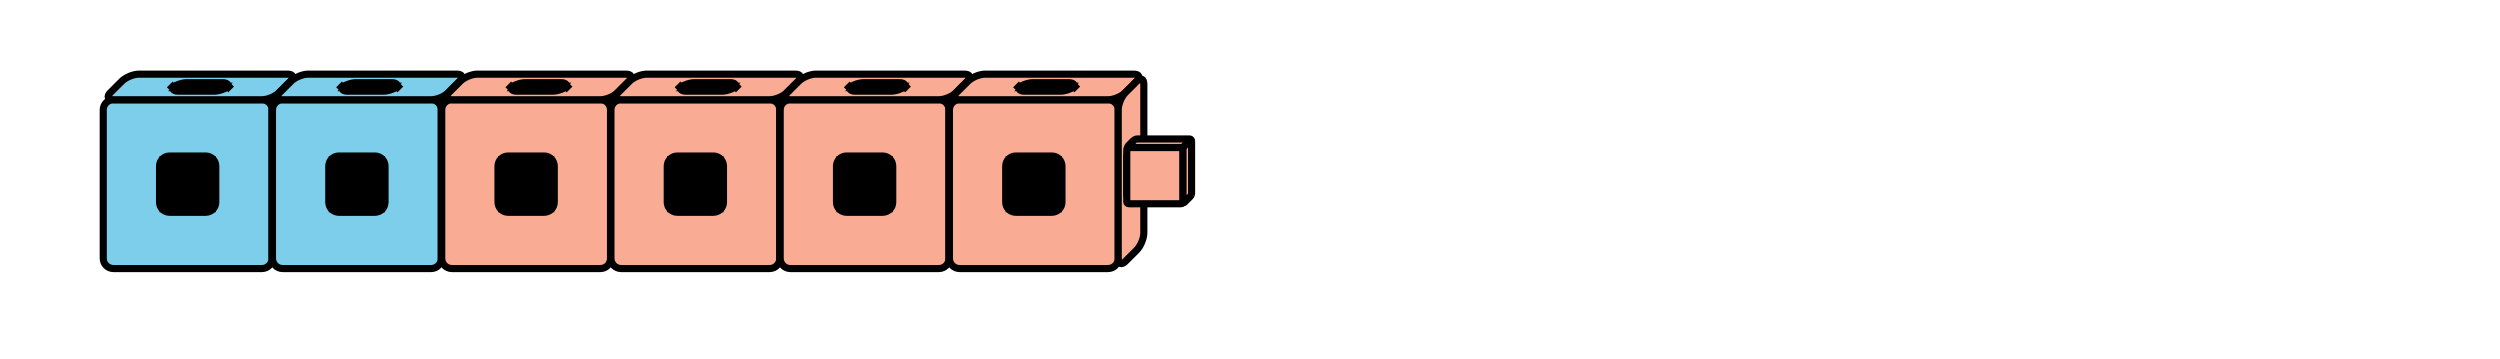 <?xml version='1.0' encoding='UTF-8'?>
<!-- This file was generated by dvisvgm 2.1.3 -->
<svg height='50.401pt' version='1.1' viewBox='-72 -72 351 50.401' width='351pt' xmlns='http://www.w3.org/2000/svg' xmlns:xlink='http://www.w3.org/1999/xlink'>
<defs>
<clipPath id='clip1'>
<path d='M-72 -21.598V-72H279.004V-21.598ZM279.004 -72'/>
</clipPath>
<clipPath clip-path='url(#clip1)' id='clip2'>
<path d='M-49.602 -42.195H-41.703V-50.098H-49.602Z'/>
</clipPath>
<clipPath clip-path='url(#clip1)' id='clip3'>
<path d='M-31.406 -44.594V-52.492L-32.605 -51.293V-43.395Z'/>
</clipPath>
<clipPath clip-path='url(#clip1)' id='clip4'>
<path d='M-47.207 -60.391H-39.309L-40.504 -59.195H-48.406Z'/>
</clipPath>
<clipPath clip-path='url(#clip1)' id='clip5'>
<path d='M-25.84 -42.195H-17.941V-50.098H-25.84Z'/>
</clipPath>
<clipPath clip-path='url(#clip1)' id='clip6'>
<path d='M-7.648 -44.594V-52.492L-8.844 -51.293V-43.395Z'/>
</clipPath>
<clipPath clip-path='url(#clip1)' id='clip7'>
<path d='M-23.445 -60.391H-15.547L-16.742 -59.195H-24.645Z'/>
</clipPath>
<clipPath clip-path='url(#clip1)' id='clip8'>
<path d='M-2.082 -42.195H5.82V-50.098H-2.082Z'/>
</clipPath>
<clipPath clip-path='url(#clip1)' id='clip9'>
<path d='M16.113 -44.594V-52.492L14.918 -51.293V-43.395Z'/>
</clipPath>
<clipPath clip-path='url(#clip1)' id='clip10'>
<path d='M0.312 -60.391H8.215L7.016 -59.195H-0.883Z'/>
</clipPath>
<clipPath clip-path='url(#clip1)' id='clip11'>
<path d='M21.68 -42.195H29.578V-50.098H21.68Z'/>
</clipPath>
<clipPath clip-path='url(#clip1)' id='clip12'>
<path d='M39.875 -44.594V-52.492L38.676 -51.293V-43.395Z'/>
</clipPath>
<clipPath clip-path='url(#clip1)' id='clip13'>
<path d='M24.074 -60.391H31.973L30.777 -59.195H22.875Z'/>
</clipPath>
<clipPath clip-path='url(#clip1)' id='clip14'>
<path d='M45.441 -42.195H53.34V-50.098H45.441Z'/>
</clipPath>
<clipPath clip-path='url(#clip1)' id='clip15'>
<path d='M63.633 -44.594V-52.492L62.438 -51.293V-43.395Z'/>
</clipPath>
<clipPath clip-path='url(#clip1)' id='clip16'>
<path d='M47.836 -60.391H55.734L54.539 -59.195H46.637Z'/>
</clipPath>
<clipPath clip-path='url(#clip1)' id='clip17'>
<path d='M69.199 -42.195H77.102V-50.098H69.199Z'/>
</clipPath>
<clipPath clip-path='url(#clip1)' id='clip18'>
<path d='M87.395 -44.594V-52.492L86.199 -51.293V-43.395Z'/>
</clipPath>
<clipPath clip-path='url(#clip1)' id='clip19'>
<path d='M71.594 -60.391H79.496L78.297 -59.195H70.398Z'/>
</clipPath>
</defs>
<g id='page1'>
<path clip-path='url(#clip1)' d='M-56.086 -34.297H-35.219C-34.438 -34.297 -33.801 -34.934 -33.801 -35.715V-56.578C-33.801 -57.363 -34.438 -57.996 -35.219 -57.996H-56.086C-56.867 -57.996 -57.504 -57.363 -57.504 -56.578V-35.715C-57.504 -34.934 -56.867 -34.297 -56.086 -34.297Z' fill='#7dceeb'/>
<path clip-path='url(#clip1)' d='M-56.086 -34.297H-35.219C-34.438 -34.297 -33.801 -34.934 -33.801 -35.715V-56.578C-33.801 -57.363 -34.438 -57.996 -35.219 -57.996H-56.086C-56.867 -57.996 -57.504 -57.363 -57.504 -56.578V-35.715C-57.504 -34.934 -56.867 -34.297 -56.086 -34.297Z' fill='none' stroke='#000000' stroke-linejoin='bevel' stroke-miterlimit='10.037' stroke-width='1'/>
<path clip-path='url(#clip1)' d='M-52.492 -61.59H-31.625C-30.844 -61.59 -30.66 -61.141 -31.211 -60.586L-32.801 -59C-33.352 -58.445 -34.438 -57.996 -35.219 -57.996H-56.086C-56.867 -57.996 -57.055 -58.445 -56.5 -59L-54.91 -60.586C-54.359 -61.141 -53.273 -61.59 -52.492 -61.59Z' fill='#7dceeb'/>
<path clip-path='url(#clip1)' d='M-52.492 -61.59H-31.625C-30.844 -61.59 -30.66 -61.141 -31.211 -60.586L-32.801 -59C-33.352 -58.445 -34.438 -57.996 -35.219 -57.996H-56.086C-56.867 -57.996 -57.055 -58.445 -56.5 -59L-54.91 -60.586C-54.359 -61.141 -53.273 -61.59 -52.492 -61.59Z' fill='none' stroke='#000000' stroke-linejoin='bevel' stroke-miterlimit='10.037' stroke-width='1'/>
<path clip-path='url(#clip1)' d='M-30.211 -39.309V-60.172C-30.211 -60.957 -30.66 -61.141 -31.211 -60.586L-32.801 -59C-33.352 -58.445 -33.801 -57.363 -33.801 -56.578V-35.715C-33.801 -34.934 -33.352 -34.746 -32.801 -35.301L-31.211 -36.887C-30.66 -37.441 -30.211 -38.523 -30.211 -39.309Z' fill='#7dceeb'/>
<path clip-path='url(#clip1)' d='M-30.211 -39.309V-60.172C-30.211 -60.957 -30.66 -61.141 -31.211 -60.586L-32.801 -59C-33.352 -58.445 -33.801 -57.363 -33.801 -56.578V-35.715C-33.801 -34.934 -33.352 -34.746 -32.801 -35.301L-31.211 -36.887C-30.66 -37.441 -30.211 -38.523 -30.211 -39.309Z' fill='none' stroke='#000000' stroke-linejoin='bevel' stroke-miterlimit='10.037' stroke-width='1'/>
<path clip-path='url(#clip1)' d='M-48.184 -42.195H-43.121C-42.336 -42.195 -41.703 -42.832 -41.703 -43.613V-48.68C-41.703 -49.461 -42.336 -50.098 -43.121 -50.098H-48.184C-48.969 -50.098 -49.602 -49.461 -49.602 -48.68V-43.613C-49.602 -42.832 -48.969 -42.195 -48.184 -42.195Z' fill='#0095c8'/>
<path clip-path='url(#clip1)' d='M-48.184 -42.195H-43.121C-42.336 -42.195 -41.703 -42.832 -41.703 -43.613V-48.68C-41.703 -49.461 -42.336 -50.098 -43.121 -50.098H-48.184C-48.969 -50.098 -49.602 -49.461 -49.602 -48.68V-43.613C-49.602 -42.832 -48.969 -42.195 -48.184 -42.195Z' fill='none' stroke='#000000' stroke-linejoin='bevel' stroke-miterlimit='10.037' stroke-width='1'/>
<path clip-path='url(#clip1)' d='M-31.406 -46.008V-51.074C-31.406 -51.859 -31.855 -52.043 -32.41 -51.488L-31.602 -52.297C-32.156 -51.742 -32.605 -50.66 -32.605 -49.879V-44.812C-32.605 -44.027 -32.156 -43.844 -31.602 -44.398L-32.41 -43.59C-31.855 -44.145 -31.406 -45.227 -31.406 -46.008Z' fill='#0095c8'/>
<path clip-path='url(#clip1)' d='M-31.406 -46.008V-51.074C-31.406 -51.859 -31.855 -52.043 -32.41 -51.488L-31.602 -52.297C-32.156 -51.742 -32.605 -50.66 -32.605 -49.879V-44.812C-32.605 -44.027 -32.156 -43.844 -31.602 -44.398L-32.41 -43.59C-31.855 -44.145 -31.406 -45.227 -31.406 -46.008Z' fill='none' stroke='#000000' stroke-linejoin='bevel' stroke-miterlimit='10.037' stroke-width='1'/>
<path clip-path='url(#clip2)' d='M-49.602 -42.195L-48.406 -43.395M-48.406 -51.293V-43.395M-40.504 -43.395H-48.406' fill='none' stroke='#000000' stroke-linejoin='bevel' stroke-miterlimit='10.037' stroke-width='1'/>
<path clip-path='url(#clip3)' d='M-39.309 -44.594H-31.406' fill='none' stroke='#000000' stroke-linejoin='bevel' stroke-miterlimit='10.037' stroke-width='1'/>
<path clip-path='url(#clip1)' d='M-45.789 -60.391H-40.723C-39.941 -60.391 -39.754 -59.945 -40.309 -59.391L-39.504 -60.195C-40.055 -59.645 -41.141 -59.195 -41.922 -59.195H-46.988C-47.77 -59.195 -47.957 -59.645 -47.402 -60.195L-48.211 -59.391C-47.656 -59.945 -46.574 -60.391 -45.789 -60.391Z' fill='#0095c8'/>
<path clip-path='url(#clip1)' d='M-45.789 -60.391H-40.723C-39.941 -60.391 -39.754 -59.945 -40.309 -59.391L-39.504 -60.195C-40.055 -59.645 -41.141 -59.195 -41.922 -59.195H-46.988C-47.77 -59.195 -47.957 -59.645 -47.402 -60.195L-48.211 -59.391C-47.656 -59.945 -46.574 -60.391 -45.789 -60.391Z' fill='none' stroke='#000000' stroke-linejoin='bevel' stroke-miterlimit='10.037' stroke-width='1'/>
<path clip-path='url(#clip4)' d='M-47.207 -60.391V-52.492' fill='none' stroke='#000000' stroke-linejoin='bevel' stroke-miterlimit='10.037' stroke-width='1'/>
<path clip-path='url(#clip1)' d='M-32.605 -43.68V-51.012C-32.605 -51.168 -32.477 -51.293 -32.32 -51.293H-24.988C-24.832 -51.293 -24.703 -51.168 -24.703 -51.012V-43.68C-24.703 -43.523 -24.832 -43.395 -24.988 -43.395H-32.32C-32.477 -43.395 -32.605 -43.523 -32.605 -43.68Z' fill='#7dceeb'/>
<path clip-path='url(#clip1)' d='M-32.605 -43.68V-51.012C-32.605 -51.168 -32.477 -51.293 -32.32 -51.293H-24.988C-24.832 -51.293 -24.703 -51.168 -24.703 -51.012V-43.68C-24.703 -43.523 -24.832 -43.395 -24.988 -43.395H-32.32C-32.477 -43.395 -32.605 -43.523 -32.605 -43.68Z' fill='none' stroke='#000000' stroke-linejoin='bevel' stroke-miterlimit='10.037' stroke-width='1'/>
<path clip-path='url(#clip1)' d='M-31.605 -52.293L-32.402 -51.496C-32.516 -51.383 -32.477 -51.293 -32.32 -51.293H-24.988C-24.832 -51.293 -24.613 -51.383 -24.504 -51.496L-23.707 -52.293C-23.598 -52.402 -23.633 -52.492 -23.789 -52.492H-31.125C-31.281 -52.492 -31.496 -52.402 -31.605 -52.293Z' fill='#7dceeb'/>
<path clip-path='url(#clip1)' d='M-31.605 -52.293L-32.402 -51.496C-32.516 -51.383 -32.477 -51.293 -32.32 -51.293H-24.988C-24.832 -51.293 -24.613 -51.383 -24.504 -51.496L-23.707 -52.293C-23.598 -52.402 -23.633 -52.492 -23.789 -52.492H-31.125C-31.281 -52.492 -31.496 -52.402 -31.605 -52.293Z' fill='none' stroke='#000000' stroke-linejoin='bevel' stroke-miterlimit='10.037' stroke-width='1'/>
<path clip-path='url(#clip1)' d='M-23.508 -44.875V-52.207C-23.508 -52.367 -23.598 -52.402 -23.707 -52.293L-24.504 -51.496C-24.613 -51.383 -24.703 -51.168 -24.703 -51.012V-43.68C-24.703 -43.523 -24.613 -43.484 -24.504 -43.594L-23.707 -44.391C-23.598 -44.504 -23.508 -44.719 -23.508 -44.875Z' fill='#7dceeb'/>
<path clip-path='url(#clip1)' d='M-23.508 -44.875V-52.207C-23.508 -52.367 -23.598 -52.402 -23.707 -52.293L-24.504 -51.496C-24.613 -51.383 -24.703 -51.168 -24.703 -51.012V-43.68C-24.703 -43.523 -24.613 -43.484 -24.504 -43.594L-23.707 -44.391C-23.598 -44.504 -23.508 -44.719 -23.508 -44.875Z' fill='none' stroke='#000000' stroke-linejoin='bevel' stroke-miterlimit='10.037' stroke-width='1'/>
<path clip-path='url(#clip1)' d='M-32.324 -34.297H-11.457C-10.676 -34.297 -10.043 -34.934 -10.043 -35.715V-56.578C-10.043 -57.363 -10.676 -57.996 -11.457 -57.996H-32.324C-33.105 -57.996 -33.742 -57.363 -33.742 -56.578V-35.715C-33.742 -34.934 -33.105 -34.297 -32.324 -34.297Z' fill='#7dceeb'/>
<path clip-path='url(#clip1)' d='M-32.324 -34.297H-11.457C-10.676 -34.297 -10.043 -34.934 -10.043 -35.715V-56.578C-10.043 -57.363 -10.676 -57.996 -11.457 -57.996H-32.324C-33.105 -57.996 -33.742 -57.363 -33.742 -56.578V-35.715C-33.742 -34.934 -33.105 -34.297 -32.324 -34.297Z' fill='none' stroke='#000000' stroke-linejoin='bevel' stroke-miterlimit='10.037' stroke-width='1'/>
<path clip-path='url(#clip1)' d='M-28.73 -61.59H-7.867C-7.082 -61.59 -6.898 -61.141 -7.453 -60.586L-9.039 -59C-9.594 -58.445 -10.676 -57.996 -11.457 -57.996H-32.324C-33.105 -57.996 -33.293 -58.445 -32.738 -59L-31.152 -60.586C-30.598 -61.141 -29.516 -61.59 -28.73 -61.59Z' fill='#7dceeb'/>
<path clip-path='url(#clip1)' d='M-28.73 -61.59H-7.867C-7.082 -61.59 -6.898 -61.141 -7.453 -60.586L-9.039 -59C-9.594 -58.445 -10.676 -57.996 -11.457 -57.996H-32.324C-33.105 -57.996 -33.293 -58.445 -32.738 -59L-31.152 -60.586C-30.598 -61.141 -29.516 -61.59 -28.73 -61.59Z' fill='none' stroke='#000000' stroke-linejoin='bevel' stroke-miterlimit='10.037' stroke-width='1'/>
<path clip-path='url(#clip1)' d='M-6.449 -39.309V-60.172C-6.449 -60.957 -6.898 -61.141 -7.453 -60.586L-9.039 -59C-9.594 -58.445 -10.043 -57.363 -10.043 -56.578V-35.715C-10.043 -34.934 -9.594 -34.746 -9.039 -35.301L-7.453 -36.887C-6.898 -37.441 -6.449 -38.523 -6.449 -39.309Z' fill='#7dceeb'/>
<path clip-path='url(#clip1)' d='M-6.449 -39.309V-60.172C-6.449 -60.957 -6.898 -61.141 -7.453 -60.586L-9.039 -59C-9.594 -58.445 -10.043 -57.363 -10.043 -56.578V-35.715C-10.043 -34.934 -9.594 -34.746 -9.039 -35.301L-7.453 -36.887C-6.898 -37.441 -6.449 -38.523 -6.449 -39.309Z' fill='none' stroke='#000000' stroke-linejoin='bevel' stroke-miterlimit='10.037' stroke-width='1'/>
<path clip-path='url(#clip1)' d='M-24.426 -42.195H-19.359C-18.574 -42.195 -17.941 -42.832 -17.941 -43.613V-48.68C-17.941 -49.461 -18.574 -50.098 -19.359 -50.098H-24.426C-25.207 -50.098 -25.84 -49.461 -25.84 -48.68V-43.613C-25.84 -42.832 -25.207 -42.195 -24.426 -42.195Z' fill='#0095c8'/>
<path clip-path='url(#clip1)' d='M-24.426 -42.195H-19.359C-18.574 -42.195 -17.941 -42.832 -17.941 -43.613V-48.68C-17.941 -49.461 -18.574 -50.098 -19.359 -50.098H-24.426C-25.207 -50.098 -25.84 -49.461 -25.84 -48.68V-43.613C-25.84 -42.832 -25.207 -42.195 -24.426 -42.195Z' fill='none' stroke='#000000' stroke-linejoin='bevel' stroke-miterlimit='10.037' stroke-width='1'/>
<path clip-path='url(#clip1)' d='M-7.648 -46.008V-51.074C-7.648 -51.859 -8.094 -52.043 -8.648 -51.488L-7.844 -52.297C-8.395 -51.742 -8.844 -50.66 -8.844 -49.879V-44.812C-8.844 -44.027 -8.395 -43.844 -7.844 -44.398L-8.648 -43.59C-8.094 -44.145 -7.648 -45.227 -7.648 -46.008Z' fill='#0095c8'/>
<path clip-path='url(#clip1)' d='M-7.648 -46.008V-51.074C-7.648 -51.859 -8.094 -52.043 -8.648 -51.488L-7.844 -52.297C-8.395 -51.742 -8.844 -50.66 -8.844 -49.879V-44.812C-8.844 -44.027 -8.395 -43.844 -7.844 -44.398L-8.648 -43.59C-8.094 -44.145 -7.648 -45.227 -7.648 -46.008Z' fill='none' stroke='#000000' stroke-linejoin='bevel' stroke-miterlimit='10.037' stroke-width='1'/>
<path clip-path='url(#clip5)' d='M-25.84 -42.195L-24.645 -43.395M-24.645 -51.293V-43.395M-16.742 -43.395H-24.645' fill='none' stroke='#000000' stroke-linejoin='bevel' stroke-miterlimit='10.037' stroke-width='1'/>
<path clip-path='url(#clip6)' d='M-15.547 -44.594H-7.648' fill='none' stroke='#000000' stroke-linejoin='bevel' stroke-miterlimit='10.037' stroke-width='1'/>
<path clip-path='url(#clip1)' d='M-22.031 -60.391H-16.965C-16.18 -60.391 -15.996 -59.945 -16.547 -59.391L-15.742 -60.195C-16.297 -59.645 -17.379 -59.195 -18.16 -59.195H-23.227C-24.008 -59.195 -24.195 -59.645 -23.641 -60.195L-24.449 -59.391C-23.895 -59.945 -22.812 -60.391 -22.031 -60.391Z' fill='#0095c8'/>
<path clip-path='url(#clip1)' d='M-22.031 -60.391H-16.965C-16.18 -60.391 -15.996 -59.945 -16.547 -59.391L-15.742 -60.195C-16.297 -59.645 -17.379 -59.195 -18.16 -59.195H-23.227C-24.008 -59.195 -24.195 -59.645 -23.641 -60.195L-24.449 -59.391C-23.895 -59.945 -22.812 -60.391 -22.031 -60.391Z' fill='none' stroke='#000000' stroke-linejoin='bevel' stroke-miterlimit='10.037' stroke-width='1'/>
<path clip-path='url(#clip7)' d='M-23.445 -60.391V-52.492' fill='none' stroke='#000000' stroke-linejoin='bevel' stroke-miterlimit='10.037' stroke-width='1'/>
<path clip-path='url(#clip1)' d='M-8.844 -43.68V-51.012C-8.844 -51.168 -8.719 -51.293 -8.559 -51.293H-1.227C-1.07 -51.293 -0.945 -51.168 -0.945 -51.012V-43.68C-0.945 -43.523 -1.07 -43.395 -1.227 -43.395H-8.559C-8.719 -43.395 -8.844 -43.523 -8.844 -43.68Z' fill='#7dceeb'/>
<path clip-path='url(#clip1)' d='M-8.844 -43.68V-51.012C-8.844 -51.168 -8.719 -51.293 -8.559 -51.293H-1.227C-1.07 -51.293 -0.945 -51.168 -0.945 -51.012V-43.68C-0.945 -43.523 -1.07 -43.395 -1.227 -43.395H-8.559C-8.719 -43.395 -8.844 -43.523 -8.844 -43.68Z' fill='none' stroke='#000000' stroke-linejoin='bevel' stroke-miterlimit='10.037' stroke-width='1'/>
<path clip-path='url(#clip1)' d='M-7.848 -52.293L-8.645 -51.496C-8.754 -51.383 -8.719 -51.293 -8.559 -51.293H-1.227C-1.07 -51.293 -0.856 -51.383 -0.742 -51.496L0.055 -52.293C0.164 -52.402 0.125 -52.492 -0.031 -52.492H-7.363C-7.519 -52.492 -7.734 -52.402 -7.848 -52.293Z' fill='#7dceeb'/>
<path clip-path='url(#clip1)' d='M-7.848 -52.293L-8.645 -51.496C-8.754 -51.383 -8.719 -51.293 -8.559 -51.293H-1.227C-1.07 -51.293 -0.856 -51.383 -0.742 -51.496L0.055 -52.293C0.164 -52.402 0.125 -52.492 -0.031 -52.492H-7.363C-7.519 -52.492 -7.734 -52.402 -7.848 -52.293Z' fill='none' stroke='#000000' stroke-linejoin='bevel' stroke-miterlimit='10.037' stroke-width='1'/>
<path clip-path='url(#clip1)' d='M0.254 -44.875V-52.207C0.254 -52.367 0.164 -52.402 0.055 -52.293L-0.742 -51.496C-0.856 -51.383 -0.945 -51.168 -0.945 -51.012V-43.68C-0.945 -43.523 -0.856 -43.484 -0.742 -43.594L0.055 -44.391C0.164 -44.504 0.254 -44.719 0.254 -44.875Z' fill='#7dceeb'/>
<path clip-path='url(#clip1)' d='M0.254 -44.875V-52.207C0.254 -52.367 0.164 -52.402 0.055 -52.293L-0.742 -51.496C-0.856 -51.383 -0.945 -51.168 -0.945 -51.012V-43.68C-0.945 -43.523 -0.856 -43.484 -0.742 -43.594L0.055 -44.391C0.164 -44.504 0.254 -44.719 0.254 -44.875Z' fill='none' stroke='#000000' stroke-linejoin='bevel' stroke-miterlimit='10.037' stroke-width='1'/>
<path clip-path='url(#clip1)' d='M-8.562 -34.297H12.301C13.086 -34.297 13.719 -34.934 13.719 -35.715V-56.578C13.719 -57.363 13.086 -57.996 12.301 -57.996H-8.562C-9.348 -57.996 -9.98 -57.363 -9.98 -56.578V-35.715C-9.98 -34.934 -9.348 -34.297 -8.562 -34.297Z' fill='#f9ac93'/>
<path clip-path='url(#clip1)' d='M-8.562 -34.297H12.301C13.086 -34.297 13.719 -34.934 13.719 -35.715V-56.578C13.719 -57.363 13.086 -57.996 12.301 -57.996H-8.562C-9.348 -57.996 -9.98 -57.363 -9.98 -56.578V-35.715C-9.98 -34.934 -9.348 -34.297 -8.562 -34.297Z' fill='none' stroke='#000000' stroke-linejoin='bevel' stroke-miterlimit='10.037' stroke-width='1'/>
<path clip-path='url(#clip1)' d='M-4.973 -61.59H15.895C16.676 -61.59 16.863 -61.141 16.309 -60.586L14.723 -59C14.168 -58.445 13.086 -57.996 12.301 -57.996H-8.562C-9.348 -57.996 -9.531 -58.445 -8.98 -59L-7.391 -60.586C-6.836 -61.141 -5.754 -61.59 -4.973 -61.59Z' fill='#f9ac93'/>
<path clip-path='url(#clip1)' d='M-4.973 -61.59H15.895C16.676 -61.59 16.863 -61.141 16.309 -60.586L14.723 -59C14.168 -58.445 13.086 -57.996 12.301 -57.996H-8.562C-9.348 -57.996 -9.531 -58.445 -8.98 -59L-7.391 -60.586C-6.836 -61.141 -5.754 -61.59 -4.973 -61.59Z' fill='none' stroke='#000000' stroke-linejoin='bevel' stroke-miterlimit='10.037' stroke-width='1'/>
<path clip-path='url(#clip1)' d='M17.312 -39.309V-60.172C17.312 -60.957 16.863 -61.141 16.309 -60.586L14.723 -59C14.168 -58.445 13.719 -57.363 13.719 -56.578V-35.715C13.719 -34.934 14.168 -34.746 14.723 -35.301L16.309 -36.887C16.863 -37.441 17.312 -38.523 17.312 -39.309Z' fill='#f9ac93'/>
<path clip-path='url(#clip1)' d='M17.312 -39.309V-60.172C17.312 -60.957 16.863 -61.141 16.309 -60.586L14.723 -59C14.168 -58.445 13.719 -57.363 13.719 -56.578V-35.715C13.719 -34.934 14.168 -34.746 14.723 -35.301L16.309 -36.887C16.863 -37.441 17.312 -38.523 17.312 -39.309Z' fill='none' stroke='#000000' stroke-linejoin='bevel' stroke-miterlimit='10.037' stroke-width='1'/>
<path clip-path='url(#clip1)' d='M-0.664 -42.195H4.402C5.184 -42.195 5.82 -42.832 5.82 -43.613V-48.68C5.82 -49.461 5.184 -50.098 4.402 -50.098H-0.664C-1.445 -50.098 -2.082 -49.461 -2.082 -48.68V-43.613C-2.082 -42.832 -1.445 -42.195 -0.664 -42.195Z' fill='#e03c31'/>
<path clip-path='url(#clip1)' d='M-0.664 -42.195H4.402C5.184 -42.195 5.82 -42.832 5.82 -43.613V-48.68C5.82 -49.461 5.184 -50.098 4.402 -50.098H-0.664C-1.445 -50.098 -2.082 -49.461 -2.082 -48.68V-43.613C-2.082 -42.832 -1.445 -42.195 -0.664 -42.195Z' fill='none' stroke='#000000' stroke-linejoin='bevel' stroke-miterlimit='10.037' stroke-width='1'/>
<path clip-path='url(#clip1)' d='M16.113 -46.008V-51.074C16.113 -51.859 15.664 -52.043 15.113 -51.488L15.918 -52.297C15.363 -51.742 14.918 -50.66 14.918 -49.879V-44.812C14.918 -44.027 15.363 -43.844 15.918 -44.398L15.113 -43.59C15.664 -44.145 16.113 -45.227 16.113 -46.008Z' fill='#e03c31'/>
<path clip-path='url(#clip1)' d='M16.113 -46.008V-51.074C16.113 -51.859 15.664 -52.043 15.113 -51.488L15.918 -52.297C15.363 -51.742 14.918 -50.66 14.918 -49.879V-44.812C14.918 -44.027 15.363 -43.844 15.918 -44.398L15.113 -43.59C15.664 -44.145 16.113 -45.227 16.113 -46.008Z' fill='none' stroke='#000000' stroke-linejoin='bevel' stroke-miterlimit='10.037' stroke-width='1'/>
<path clip-path='url(#clip8)' d='M-2.082 -42.195L-0.883 -43.395M-0.883 -51.293V-43.395M7.016 -43.395H-0.883' fill='none' stroke='#000000' stroke-linejoin='bevel' stroke-miterlimit='10.037' stroke-width='1'/>
<path clip-path='url(#clip9)' d='M8.215 -44.594H16.113' fill='none' stroke='#000000' stroke-linejoin='bevel' stroke-miterlimit='10.037' stroke-width='1'/>
<path clip-path='url(#clip1)' d='M1.73 -60.391H6.797C7.578 -60.391 7.766 -59.945 7.211 -59.391L8.02 -60.195C7.465 -59.645 6.383 -59.195 5.598 -59.195H0.535C-0.25 -59.195 -0.434 -59.645 0.117 -60.195L-0.688 -59.391C-0.137 -59.945 0.949 -60.391 1.73 -60.391Z' fill='#e03c31'/>
<path clip-path='url(#clip1)' d='M1.73 -60.391H6.797C7.578 -60.391 7.766 -59.945 7.211 -59.391L8.02 -60.195C7.465 -59.645 6.383 -59.195 5.598 -59.195H0.535C-0.25 -59.195 -0.434 -59.645 0.117 -60.195L-0.688 -59.391C-0.137 -59.945 0.949 -60.391 1.73 -60.391Z' fill='none' stroke='#000000' stroke-linejoin='bevel' stroke-miterlimit='10.037' stroke-width='1'/>
<path clip-path='url(#clip10)' d='M0.312 -60.391V-52.492' fill='none' stroke='#000000' stroke-linejoin='bevel' stroke-miterlimit='10.037' stroke-width='1'/>
<path clip-path='url(#clip1)' d='M14.918 -43.68V-51.012C14.918 -51.168 15.043 -51.293 15.199 -51.293H22.531C22.691 -51.293 22.816 -51.168 22.816 -51.012V-43.68C22.816 -43.523 22.691 -43.395 22.531 -43.395H15.199C15.043 -43.395 14.918 -43.523 14.918 -43.68Z' fill='#f9ac93'/>
<path clip-path='url(#clip1)' d='M14.918 -43.68V-51.012C14.918 -51.168 15.043 -51.293 15.199 -51.293H22.531C22.691 -51.293 22.816 -51.168 22.816 -51.012V-43.68C22.816 -43.523 22.691 -43.395 22.531 -43.395H15.199C15.043 -43.395 14.918 -43.523 14.918 -43.68Z' fill='none' stroke='#000000' stroke-linejoin='bevel' stroke-miterlimit='10.037' stroke-width='1'/>
<path clip-path='url(#clip1)' d='M15.914 -52.293L15.117 -51.496C15.008 -51.383 15.043 -51.293 15.199 -51.293H22.531C22.691 -51.293 22.906 -51.383 23.016 -51.496L23.812 -52.293C23.926 -52.402 23.887 -52.492 23.73 -52.492H16.398C16.242 -52.492 16.023 -52.402 15.914 -52.293Z' fill='#f9ac93'/>
<path clip-path='url(#clip1)' d='M15.914 -52.293L15.117 -51.496C15.008 -51.383 15.043 -51.293 15.199 -51.293H22.531C22.691 -51.293 22.906 -51.383 23.016 -51.496L23.812 -52.293C23.926 -52.402 23.887 -52.492 23.73 -52.492H16.398C16.242 -52.492 16.023 -52.402 15.914 -52.293Z' fill='none' stroke='#000000' stroke-linejoin='bevel' stroke-miterlimit='10.037' stroke-width='1'/>
<path clip-path='url(#clip1)' d='M24.016 -44.875V-52.207C24.016 -52.367 23.926 -52.402 23.812 -52.293L23.016 -51.496C22.906 -51.383 22.816 -51.168 22.816 -51.012V-43.68C22.816 -43.523 22.906 -43.484 23.016 -43.594L23.812 -44.391C23.926 -44.504 24.016 -44.719 24.016 -44.875Z' fill='#f9ac93'/>
<path clip-path='url(#clip1)' d='M24.016 -44.875V-52.207C24.016 -52.367 23.926 -52.402 23.812 -52.293L23.016 -51.496C22.906 -51.383 22.816 -51.168 22.816 -51.012V-43.68C22.816 -43.523 22.906 -43.484 23.016 -43.594L23.812 -44.391C23.926 -44.504 24.016 -44.719 24.016 -44.875Z' fill='none' stroke='#000000' stroke-linejoin='bevel' stroke-miterlimit='10.037' stroke-width='1'/>
<path clip-path='url(#clip1)' d='M15.195 -34.297H36.063C36.844 -34.297 37.48 -34.934 37.48 -35.715V-56.578C37.48 -57.363 36.844 -57.996 36.063 -57.996H15.195C14.414 -57.996 13.777 -57.363 13.777 -56.578V-35.715C13.777 -34.934 14.414 -34.297 15.195 -34.297Z' fill='#f9ac93'/>
<path clip-path='url(#clip1)' d='M15.195 -34.297H36.063C36.844 -34.297 37.48 -34.934 37.48 -35.715V-56.578C37.48 -57.363 36.844 -57.996 36.063 -57.996H15.195C14.414 -57.996 13.777 -57.363 13.777 -56.578V-35.715C13.777 -34.934 14.414 -34.297 15.195 -34.297Z' fill='none' stroke='#000000' stroke-linejoin='bevel' stroke-miterlimit='10.037' stroke-width='1'/>
<path clip-path='url(#clip1)' d='M18.789 -61.59H39.656C40.438 -61.59 40.625 -61.141 40.07 -60.586L38.48 -59C37.93 -58.445 36.844 -57.996 36.063 -57.996H15.195C14.414 -57.996 14.227 -58.445 14.781 -59L16.371 -60.586C16.922 -61.141 18.008 -61.59 18.789 -61.59Z' fill='#f9ac93'/>
<path clip-path='url(#clip1)' d='M18.789 -61.59H39.656C40.438 -61.59 40.625 -61.141 40.07 -60.586L38.48 -59C37.93 -58.445 36.844 -57.996 36.063 -57.996H15.195C14.414 -57.996 14.227 -58.445 14.781 -59L16.371 -60.586C16.922 -61.141 18.008 -61.59 18.789 -61.59Z' fill='none' stroke='#000000' stroke-linejoin='bevel' stroke-miterlimit='10.037' stroke-width='1'/>
<path clip-path='url(#clip1)' d='M41.07 -39.309V-60.172C41.07 -60.957 40.625 -61.141 40.07 -60.586L38.48 -59C37.93 -58.445 37.48 -57.363 37.48 -56.578V-35.715C37.48 -34.934 37.93 -34.746 38.48 -35.301L40.07 -36.887C40.625 -37.441 41.07 -38.523 41.07 -39.309Z' fill='#f9ac93'/>
<path clip-path='url(#clip1)' d='M41.07 -39.309V-60.172C41.07 -60.957 40.625 -61.141 40.07 -60.586L38.48 -59C37.93 -58.445 37.48 -57.363 37.48 -56.578V-35.715C37.48 -34.934 37.93 -34.746 38.48 -35.301L40.07 -36.887C40.625 -37.441 41.07 -38.523 41.07 -39.309Z' fill='none' stroke='#000000' stroke-linejoin='bevel' stroke-miterlimit='10.037' stroke-width='1'/>
<path clip-path='url(#clip1)' d='M23.098 -42.195H28.16C28.945 -42.195 29.578 -42.832 29.578 -43.613V-48.68C29.578 -49.461 28.945 -50.098 28.16 -50.098H23.098C22.312 -50.098 21.68 -49.461 21.68 -48.68V-43.613C21.68 -42.832 22.312 -42.195 23.098 -42.195Z' fill='#e03c31'/>
<path clip-path='url(#clip1)' d='M23.098 -42.195H28.16C28.945 -42.195 29.578 -42.832 29.578 -43.613V-48.68C29.578 -49.461 28.945 -50.098 28.16 -50.098H23.098C22.312 -50.098 21.68 -49.461 21.68 -48.68V-43.613C21.68 -42.832 22.312 -42.195 23.098 -42.195Z' fill='none' stroke='#000000' stroke-linejoin='bevel' stroke-miterlimit='10.037' stroke-width='1'/>
<path clip-path='url(#clip1)' d='M39.875 -46.008V-51.074C39.875 -51.859 39.426 -52.043 38.871 -51.488L39.68 -52.297C39.125 -51.742 38.676 -50.66 38.676 -49.879V-44.812C38.676 -44.027 39.125 -43.844 39.68 -44.398L38.871 -43.59C39.426 -44.145 39.875 -45.227 39.875 -46.008Z' fill='#e03c31'/>
<path clip-path='url(#clip1)' d='M39.875 -46.008V-51.074C39.875 -51.859 39.426 -52.043 38.871 -51.488L39.68 -52.297C39.125 -51.742 38.676 -50.66 38.676 -49.879V-44.812C38.676 -44.027 39.125 -43.844 39.68 -44.398L38.871 -43.59C39.426 -44.145 39.875 -45.227 39.875 -46.008Z' fill='none' stroke='#000000' stroke-linejoin='bevel' stroke-miterlimit='10.037' stroke-width='1'/>
<path clip-path='url(#clip11)' d='M21.68 -42.195L22.875 -43.395M22.875 -51.293V-43.395M30.777 -43.395H22.875' fill='none' stroke='#000000' stroke-linejoin='bevel' stroke-miterlimit='10.037' stroke-width='1'/>
<path clip-path='url(#clip12)' d='M31.973 -44.594H39.875' fill='none' stroke='#000000' stroke-linejoin='bevel' stroke-miterlimit='10.037' stroke-width='1'/>
<path clip-path='url(#clip1)' d='M25.492 -60.391H30.559C31.34 -60.391 31.527 -59.945 30.973 -59.391L31.777 -60.195C31.227 -59.645 30.141 -59.195 29.359 -59.195H24.293C23.512 -59.195 23.324 -59.645 23.879 -60.195L23.07 -59.391C23.625 -59.945 24.707 -60.391 25.492 -60.391Z' fill='#e03c31'/>
<path clip-path='url(#clip1)' d='M25.492 -60.391H30.559C31.34 -60.391 31.527 -59.945 30.973 -59.391L31.777 -60.195C31.227 -59.645 30.141 -59.195 29.359 -59.195H24.293C23.512 -59.195 23.324 -59.645 23.879 -60.195L23.07 -59.391C23.625 -59.945 24.707 -60.391 25.492 -60.391Z' fill='none' stroke='#000000' stroke-linejoin='bevel' stroke-miterlimit='10.037' stroke-width='1'/>
<path clip-path='url(#clip13)' d='M24.074 -60.391V-52.492' fill='none' stroke='#000000' stroke-linejoin='bevel' stroke-miterlimit='10.037' stroke-width='1'/>
<path clip-path='url(#clip1)' d='M38.676 -43.68V-51.012C38.676 -51.168 38.805 -51.293 38.961 -51.293H46.293C46.449 -51.293 46.578 -51.168 46.578 -51.012V-43.68C46.578 -43.523 46.449 -43.395 46.293 -43.395H38.961C38.805 -43.395 38.676 -43.523 38.676 -43.68Z' fill='#f9ac93'/>
<path clip-path='url(#clip1)' d='M38.676 -43.68V-51.012C38.676 -51.168 38.805 -51.293 38.961 -51.293H46.293C46.449 -51.293 46.578 -51.168 46.578 -51.012V-43.68C46.578 -43.523 46.449 -43.395 46.293 -43.395H38.961C38.805 -43.395 38.676 -43.523 38.676 -43.68Z' fill='none' stroke='#000000' stroke-linejoin='bevel' stroke-miterlimit='10.037' stroke-width='1'/>
<path clip-path='url(#clip1)' d='M39.676 -52.293L38.879 -51.496C38.766 -51.383 38.805 -51.293 38.961 -51.293H46.293C46.449 -51.293 46.668 -51.383 46.777 -51.496L47.574 -52.293C47.684 -52.402 47.648 -52.492 47.492 -52.492H40.156C40 -52.492 39.785 -52.402 39.676 -52.293Z' fill='#f9ac93'/>
<path clip-path='url(#clip1)' d='M39.676 -52.293L38.879 -51.496C38.766 -51.383 38.805 -51.293 38.961 -51.293H46.293C46.449 -51.293 46.668 -51.383 46.777 -51.496L47.574 -52.293C47.684 -52.402 47.648 -52.492 47.492 -52.492H40.156C40 -52.492 39.785 -52.402 39.676 -52.293Z' fill='none' stroke='#000000' stroke-linejoin='bevel' stroke-miterlimit='10.037' stroke-width='1'/>
<path clip-path='url(#clip1)' d='M47.773 -44.875V-52.207C47.773 -52.367 47.684 -52.402 47.574 -52.293L46.777 -51.496C46.668 -51.383 46.578 -51.168 46.578 -51.012V-43.68C46.578 -43.523 46.668 -43.484 46.777 -43.594L47.574 -44.391C47.684 -44.504 47.773 -44.719 47.773 -44.875Z' fill='#f9ac93'/>
<path clip-path='url(#clip1)' d='M47.773 -44.875V-52.207C47.773 -52.367 47.684 -52.402 47.574 -52.293L46.777 -51.496C46.668 -51.383 46.578 -51.168 46.578 -51.012V-43.68C46.578 -43.523 46.668 -43.484 46.777 -43.594L47.574 -44.391C47.684 -44.504 47.773 -44.719 47.773 -44.875Z' fill='none' stroke='#000000' stroke-linejoin='bevel' stroke-miterlimit='10.037' stroke-width='1'/>
<path clip-path='url(#clip1)' d='M38.957 -34.297H59.824C60.605 -34.297 61.238 -34.934 61.238 -35.715V-56.578C61.238 -57.363 60.605 -57.996 59.824 -57.996H38.957C38.176 -57.996 37.539 -57.363 37.539 -56.578V-35.715C37.539 -34.934 38.176 -34.297 38.957 -34.297Z' fill='#f9ac93'/>
<path clip-path='url(#clip1)' d='M38.957 -34.297H59.824C60.605 -34.297 61.238 -34.934 61.238 -35.715V-56.578C61.238 -57.363 60.605 -57.996 59.824 -57.996H38.957C38.176 -57.996 37.539 -57.363 37.539 -56.578V-35.715C37.539 -34.934 38.176 -34.297 38.957 -34.297Z' fill='none' stroke='#000000' stroke-linejoin='bevel' stroke-miterlimit='10.037' stroke-width='1'/>
<path clip-path='url(#clip1)' d='M42.551 -61.59H63.414C64.199 -61.59 64.383 -61.141 63.828 -60.586L62.242 -59C61.688 -58.445 60.605 -57.996 59.824 -57.996H38.957C38.176 -57.996 37.988 -58.445 38.543 -59L40.129 -60.586C40.684 -61.141 41.766 -61.59 42.551 -61.59Z' fill='#f9ac93'/>
<path clip-path='url(#clip1)' d='M42.551 -61.59H63.414C64.199 -61.59 64.383 -61.141 63.828 -60.586L62.242 -59C61.688 -58.445 60.605 -57.996 59.824 -57.996H38.957C38.176 -57.996 37.988 -58.445 38.543 -59L40.129 -60.586C40.684 -61.141 41.766 -61.59 42.551 -61.59Z' fill='none' stroke='#000000' stroke-linejoin='bevel' stroke-miterlimit='10.037' stroke-width='1'/>
<path clip-path='url(#clip1)' d='M64.832 -39.309V-60.172C64.832 -60.957 64.383 -61.141 63.828 -60.586L62.242 -59C61.688 -58.445 61.238 -57.363 61.238 -56.578V-35.715C61.238 -34.934 61.688 -34.746 62.242 -35.301L63.828 -36.887C64.383 -37.441 64.832 -38.523 64.832 -39.309Z' fill='#f9ac93'/>
<path clip-path='url(#clip1)' d='M64.832 -39.309V-60.172C64.832 -60.957 64.383 -61.141 63.828 -60.586L62.242 -59C61.688 -58.445 61.238 -57.363 61.238 -56.578V-35.715C61.238 -34.934 61.688 -34.746 62.242 -35.301L63.828 -36.887C64.383 -37.441 64.832 -38.523 64.832 -39.309Z' fill='none' stroke='#000000' stroke-linejoin='bevel' stroke-miterlimit='10.037' stroke-width='1'/>
<path clip-path='url(#clip1)' d='M46.855 -42.195H51.922C52.707 -42.195 53.34 -42.832 53.34 -43.613V-48.68C53.34 -49.461 52.707 -50.098 51.922 -50.098H46.855C46.074 -50.098 45.441 -49.461 45.441 -48.68V-43.613C45.441 -42.832 46.074 -42.195 46.855 -42.195Z' fill='#e03c31'/>
<path clip-path='url(#clip1)' d='M46.855 -42.195H51.922C52.707 -42.195 53.34 -42.832 53.34 -43.613V-48.68C53.34 -49.461 52.707 -50.098 51.922 -50.098H46.855C46.074 -50.098 45.441 -49.461 45.441 -48.68V-43.613C45.441 -42.832 46.074 -42.195 46.855 -42.195Z' fill='none' stroke='#000000' stroke-linejoin='bevel' stroke-miterlimit='10.037' stroke-width='1'/>
<path clip-path='url(#clip1)' d='M63.633 -46.008V-51.074C63.633 -51.859 63.188 -52.043 62.633 -51.488L63.441 -52.297C62.887 -51.742 62.438 -50.66 62.438 -49.879V-44.812C62.438 -44.027 62.887 -43.844 63.441 -44.398L62.633 -43.59C63.188 -44.145 63.633 -45.227 63.633 -46.008Z' fill='#e03c31'/>
<path clip-path='url(#clip1)' d='M63.633 -46.008V-51.074C63.633 -51.859 63.188 -52.043 62.633 -51.488L63.441 -52.297C62.887 -51.742 62.438 -50.66 62.438 -49.879V-44.812C62.438 -44.027 62.887 -43.844 63.441 -44.398L62.633 -43.59C63.188 -44.145 63.633 -45.227 63.633 -46.008Z' fill='none' stroke='#000000' stroke-linejoin='bevel' stroke-miterlimit='10.037' stroke-width='1'/>
<path clip-path='url(#clip14)' d='M45.441 -42.195L46.637 -43.395M46.637 -51.293V-43.395M54.539 -43.395H46.637' fill='none' stroke='#000000' stroke-linejoin='bevel' stroke-miterlimit='10.037' stroke-width='1'/>
<path clip-path='url(#clip15)' d='M55.734 -44.594H63.633' fill='none' stroke='#000000' stroke-linejoin='bevel' stroke-miterlimit='10.037' stroke-width='1'/>
<path clip-path='url(#clip1)' d='M49.25 -60.391H54.316C55.102 -60.391 55.285 -59.945 54.734 -59.391L55.539 -60.195C54.984 -59.645 53.902 -59.195 53.121 -59.195H48.055C47.273 -59.195 47.086 -59.645 47.641 -60.195L46.832 -59.391C47.387 -59.945 48.469 -60.391 49.25 -60.391Z' fill='#e03c31'/>
<path clip-path='url(#clip1)' d='M49.25 -60.391H54.316C55.102 -60.391 55.285 -59.945 54.734 -59.391L55.539 -60.195C54.984 -59.645 53.902 -59.195 53.121 -59.195H48.055C47.273 -59.195 47.086 -59.645 47.641 -60.195L46.832 -59.391C47.387 -59.945 48.469 -60.391 49.25 -60.391Z' fill='none' stroke='#000000' stroke-linejoin='bevel' stroke-miterlimit='10.037' stroke-width='1'/>
<path clip-path='url(#clip16)' d='M47.836 -60.391V-52.492' fill='none' stroke='#000000' stroke-linejoin='bevel' stroke-miterlimit='10.037' stroke-width='1'/>
<path clip-path='url(#clip1)' d='M62.438 -43.68V-51.012C62.438 -51.168 62.563 -51.293 62.723 -51.293H70.055C70.211 -51.293 70.336 -51.168 70.336 -51.012V-43.68C70.336 -43.523 70.211 -43.395 70.055 -43.395H62.723C62.563 -43.395 62.438 -43.523 62.438 -43.68Z' fill='#f9ac93'/>
<path clip-path='url(#clip1)' d='M62.438 -43.68V-51.012C62.438 -51.168 62.563 -51.293 62.723 -51.293H70.055C70.211 -51.293 70.336 -51.168 70.336 -51.012V-43.68C70.336 -43.523 70.211 -43.395 70.055 -43.395H62.723C62.563 -43.395 62.438 -43.523 62.438 -43.68Z' fill='none' stroke='#000000' stroke-linejoin='bevel' stroke-miterlimit='10.037' stroke-width='1'/>
<path clip-path='url(#clip1)' d='M63.434 -52.293L62.637 -51.496C62.527 -51.383 62.563 -51.293 62.723 -51.293H70.055C70.211 -51.293 70.426 -51.383 70.539 -51.496L71.336 -52.293C71.445 -52.402 71.406 -52.492 71.25 -52.492H63.918C63.762 -52.492 63.547 -52.402 63.434 -52.293Z' fill='#f9ac93'/>
<path clip-path='url(#clip1)' d='M63.434 -52.293L62.637 -51.496C62.527 -51.383 62.563 -51.293 62.723 -51.293H70.055C70.211 -51.293 70.426 -51.383 70.539 -51.496L71.336 -52.293C71.445 -52.402 71.406 -52.492 71.25 -52.492H63.918C63.762 -52.492 63.547 -52.402 63.434 -52.293Z' fill='none' stroke='#000000' stroke-linejoin='bevel' stroke-miterlimit='10.037' stroke-width='1'/>
<path clip-path='url(#clip1)' d='M71.535 -44.875V-52.207C71.535 -52.367 71.445 -52.402 71.336 -52.293L70.539 -51.496C70.426 -51.383 70.336 -51.168 70.336 -51.012V-43.68C70.336 -43.523 70.426 -43.484 70.539 -43.594L71.336 -44.391C71.445 -44.504 71.535 -44.719 71.535 -44.875Z' fill='#f9ac93'/>
<path clip-path='url(#clip1)' d='M71.535 -44.875V-52.207C71.535 -52.367 71.445 -52.402 71.336 -52.293L70.539 -51.496C70.426 -51.383 70.336 -51.168 70.336 -51.012V-43.68C70.336 -43.523 70.426 -43.484 70.539 -43.594L71.336 -44.391C71.445 -44.504 71.535 -44.719 71.535 -44.875Z' fill='none' stroke='#000000' stroke-linejoin='bevel' stroke-miterlimit='10.037' stroke-width='1'/>
<path clip-path='url(#clip1)' d='M62.719 -34.297H83.582C84.367 -34.297 85 -34.934 85 -35.715V-56.578C85 -57.363 84.367 -57.996 83.582 -57.996H62.719C61.934 -57.996 61.301 -57.363 61.301 -56.578V-35.715C61.301 -34.934 61.934 -34.297 62.719 -34.297Z' fill='#f9ac93'/>
<path clip-path='url(#clip1)' d='M62.719 -34.297H83.582C84.367 -34.297 85 -34.934 85 -35.715V-56.578C85 -57.363 84.367 -57.996 83.582 -57.996H62.719C61.934 -57.996 61.301 -57.363 61.301 -56.578V-35.715C61.301 -34.934 61.934 -34.297 62.719 -34.297Z' fill='none' stroke='#000000' stroke-linejoin='bevel' stroke-miterlimit='10.037' stroke-width='1'/>
<path clip-path='url(#clip1)' d='M66.309 -61.59H87.176C87.957 -61.59 88.145 -61.141 87.59 -60.586L86.004 -59C85.449 -58.445 84.367 -57.996 83.582 -57.996H62.719C61.934 -57.996 61.75 -58.445 62.301 -59L63.891 -60.586C64.445 -61.141 65.527 -61.59 66.309 -61.59Z' fill='#f9ac93'/>
<path clip-path='url(#clip1)' d='M66.309 -61.59H87.176C87.957 -61.59 88.145 -61.141 87.59 -60.586L86.004 -59C85.449 -58.445 84.367 -57.996 83.582 -57.996H62.719C61.934 -57.996 61.75 -58.445 62.301 -59L63.891 -60.586C64.445 -61.141 65.527 -61.59 66.309 -61.59Z' fill='none' stroke='#000000' stroke-linejoin='bevel' stroke-miterlimit='10.037' stroke-width='1'/>
<path clip-path='url(#clip1)' d='M88.594 -39.309V-60.172C88.594 -60.957 88.145 -61.141 87.59 -60.586L86.004 -59C85.449 -58.445 85 -57.363 85 -56.578V-35.715C85 -34.934 85.449 -34.746 86.004 -35.301L87.59 -36.887C88.145 -37.441 88.594 -38.523 88.594 -39.309Z' fill='#f9ac93'/>
<path clip-path='url(#clip1)' d='M88.594 -39.309V-60.172C88.594 -60.957 88.145 -61.141 87.59 -60.586L86.004 -59C85.449 -58.445 85 -57.363 85 -56.578V-35.715C85 -34.934 85.449 -34.746 86.004 -35.301L87.59 -36.887C88.145 -37.441 88.594 -38.523 88.594 -39.309Z' fill='none' stroke='#000000' stroke-linejoin='bevel' stroke-miterlimit='10.037' stroke-width='1'/>
<path clip-path='url(#clip1)' d='M70.617 -42.195H75.684C76.465 -42.195 77.102 -42.832 77.102 -43.613V-48.68C77.102 -49.461 76.465 -50.098 75.684 -50.098H70.617C69.836 -50.098 69.199 -49.461 69.199 -48.68V-43.613C69.199 -42.832 69.836 -42.195 70.617 -42.195Z' fill='#e03c31'/>
<path clip-path='url(#clip1)' d='M70.617 -42.195H75.684C76.465 -42.195 77.102 -42.832 77.102 -43.613V-48.68C77.102 -49.461 76.465 -50.098 75.684 -50.098H70.617C69.836 -50.098 69.199 -49.461 69.199 -48.68V-43.613C69.199 -42.832 69.836 -42.195 70.617 -42.195Z' fill='none' stroke='#000000' stroke-linejoin='bevel' stroke-miterlimit='10.037' stroke-width='1'/>
<path clip-path='url(#clip1)' d='M87.395 -46.008V-51.074C87.395 -51.859 86.945 -52.043 86.395 -51.488L87.199 -52.297C86.645 -51.742 86.199 -50.66 86.199 -49.879V-44.812C86.199 -44.027 86.645 -43.844 87.199 -44.398L86.395 -43.59C86.945 -44.145 87.395 -45.227 87.395 -46.008Z' fill='#e03c31'/>
<path clip-path='url(#clip1)' d='M87.395 -46.008V-51.074C87.395 -51.859 86.945 -52.043 86.395 -51.488L87.199 -52.297C86.645 -51.742 86.199 -50.66 86.199 -49.879V-44.812C86.199 -44.027 86.645 -43.844 87.199 -44.398L86.395 -43.59C86.945 -44.145 87.395 -45.227 87.395 -46.008Z' fill='none' stroke='#000000' stroke-linejoin='bevel' stroke-miterlimit='10.037' stroke-width='1'/>
<path clip-path='url(#clip17)' d='M69.199 -42.195L70.398 -43.395M70.398 -51.293V-43.395M78.297 -43.395H70.398' fill='none' stroke='#000000' stroke-linejoin='bevel' stroke-miterlimit='10.037' stroke-width='1'/>
<path clip-path='url(#clip18)' d='M79.496 -44.594H87.395' fill='none' stroke='#000000' stroke-linejoin='bevel' stroke-miterlimit='10.037' stroke-width='1'/>
<path clip-path='url(#clip1)' d='M73.012 -60.391H78.078C78.859 -60.391 79.047 -59.945 78.492 -59.391L79.301 -60.195C78.746 -59.645 77.664 -59.195 76.879 -59.195H71.816C71.031 -59.195 70.848 -59.645 71.398 -60.195L70.594 -59.391C71.145 -59.945 72.23 -60.391 73.012 -60.391Z' fill='#e03c31'/>
<path clip-path='url(#clip1)' d='M73.012 -60.391H78.078C78.859 -60.391 79.047 -59.945 78.492 -59.391L79.301 -60.195C78.746 -59.645 77.664 -59.195 76.879 -59.195H71.816C71.031 -59.195 70.848 -59.645 71.398 -60.195L70.594 -59.391C71.145 -59.945 72.23 -60.391 73.012 -60.391Z' fill='none' stroke='#000000' stroke-linejoin='bevel' stroke-miterlimit='10.037' stroke-width='1'/>
<path clip-path='url(#clip19)' d='M71.594 -60.391V-52.492' fill='none' stroke='#000000' stroke-linejoin='bevel' stroke-miterlimit='10.037' stroke-width='1'/>
<path clip-path='url(#clip1)' d='M86.199 -43.68V-51.012C86.199 -51.168 86.324 -51.293 86.48 -51.293H93.813C93.973 -51.293 94.098 -51.168 94.098 -51.012V-43.68C94.098 -43.523 93.973 -43.395 93.813 -43.395H86.48C86.324 -43.395 86.199 -43.523 86.199 -43.68Z' fill='#f9ac93'/>
<path clip-path='url(#clip1)' d='M86.199 -43.68V-51.012C86.199 -51.168 86.324 -51.293 86.48 -51.293H93.813C93.973 -51.293 94.098 -51.168 94.098 -51.012V-43.68C94.098 -43.523 93.973 -43.395 93.813 -43.395H86.48C86.324 -43.395 86.199 -43.523 86.199 -43.68Z' fill='none' stroke='#000000' stroke-linejoin='bevel' stroke-miterlimit='10.037' stroke-width='1'/>
<path clip-path='url(#clip1)' d='M87.195 -52.293L86.398 -51.496C86.289 -51.383 86.324 -51.293 86.48 -51.293H93.813C93.973 -51.293 94.188 -51.383 94.297 -51.496L95.094 -52.293C95.207 -52.402 95.168 -52.492 95.012 -52.492H87.68C87.523 -52.492 87.305 -52.402 87.195 -52.293Z' fill='#f9ac93'/>
<path clip-path='url(#clip1)' d='M87.195 -52.293L86.398 -51.496C86.289 -51.383 86.324 -51.293 86.48 -51.293H93.813C93.973 -51.293 94.188 -51.383 94.297 -51.496L95.094 -52.293C95.207 -52.402 95.168 -52.492 95.012 -52.492H87.68C87.523 -52.492 87.305 -52.402 87.195 -52.293Z' fill='none' stroke='#000000' stroke-linejoin='bevel' stroke-miterlimit='10.037' stroke-width='1'/>
<path clip-path='url(#clip1)' d='M95.297 -44.875V-52.207C95.297 -52.367 95.207 -52.402 95.094 -52.293L94.297 -51.496C94.188 -51.383 94.098 -51.168 94.098 -51.012V-43.68C94.098 -43.523 94.188 -43.484 94.297 -43.594L95.094 -44.391C95.207 -44.504 95.297 -44.719 95.297 -44.875Z' fill='#f9ac93'/>
<path clip-path='url(#clip1)' d='M95.297 -44.875V-52.207C95.297 -52.367 95.207 -52.402 95.094 -52.293L94.297 -51.496C94.188 -51.383 94.098 -51.168 94.098 -51.012V-43.68C94.098 -43.523 94.188 -43.484 94.297 -43.594L95.094 -44.391C95.207 -44.504 95.297 -44.719 95.297 -44.875Z' fill='none' stroke='#000000' stroke-linejoin='bevel' stroke-miterlimit='10.037' stroke-width='1'/>
</g>
</svg>